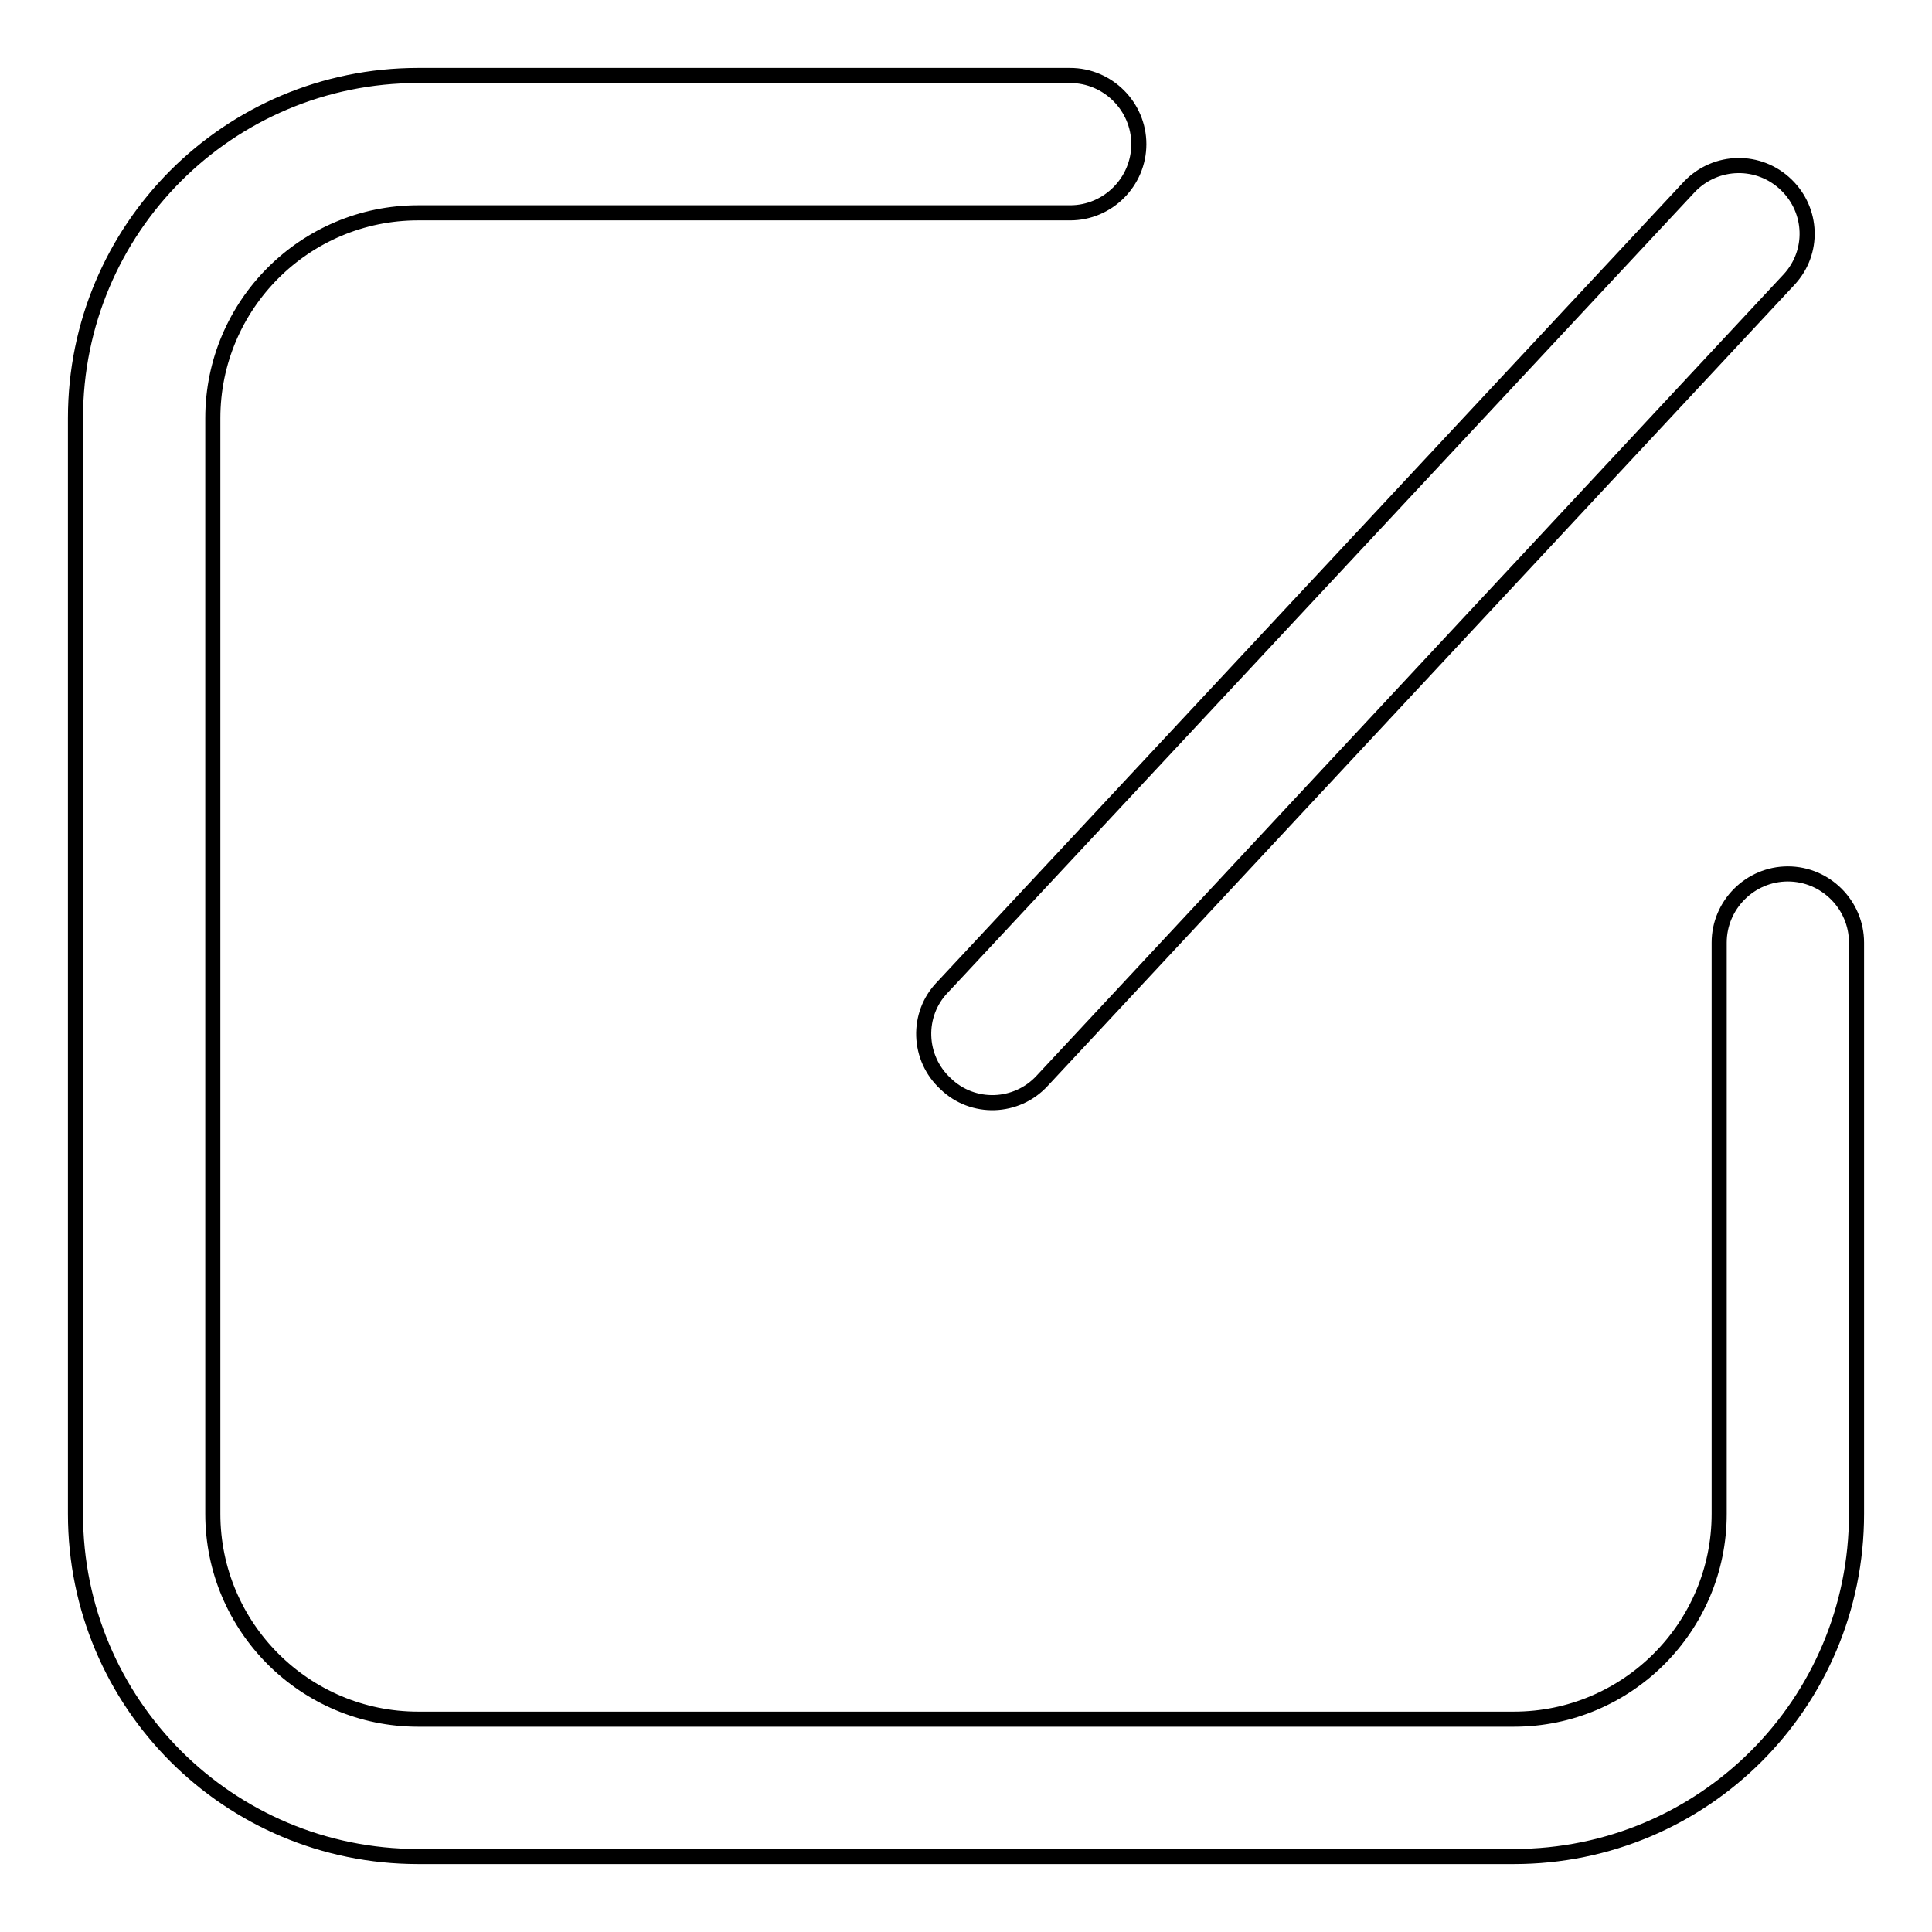 <?xml version="1.0" encoding="utf-8"?>
<!-- Svg Vector Icons : http://www.onlinewebfonts.com/icon -->
<!DOCTYPE svg PUBLIC "-//W3C//DTD SVG 1.1//EN" "http://www.w3.org/Graphics/SVG/1.1/DTD/svg11.dtd">
<svg version="1.1" xmlns="http://www.w3.org/2000/svg" xmlns:xlink="http://www.w3.org/1999/xlink" x="0px" y="0px" viewBox="0 0 256 256" enable-background="new 0 0 256 256" xml:space="preserve">
<g> <path stroke-width="2" fill-opacity="0" stroke="#000000"  d="M227.8,124.9c0-5,4.1-9.1,9.1-9.1s9.1,4.1,9.1,9.1v75.7c0,25.1-20.3,45.4-45.4,45.4H55.4 C30.3,246,10,225.7,10,200.6V55.4C10,30.3,30.3,10,55.4,10h86.4c5,0,9.1,4.1,9.1,9.1c0,5-4.1,9.1-9.1,9.1H55.4 c-15,0-27.2,12.2-27.2,27.2v145.2c0,15,12.2,27.2,27.2,27.2h145.2c15,0,27.2-12.2,27.2-27.2V124.9z M223.9,24.7 c3.5-3.6,9.2-3.7,12.8-0.2c3.5,3.4,3.7,8.9,0.4,12.5l-99,106.2c-3.4,3.7-9.2,3.9-12.8,0.4c-3.7-3.4-3.9-9.2-0.4-12.8L223.9,24.7z" /></g>
</svg>